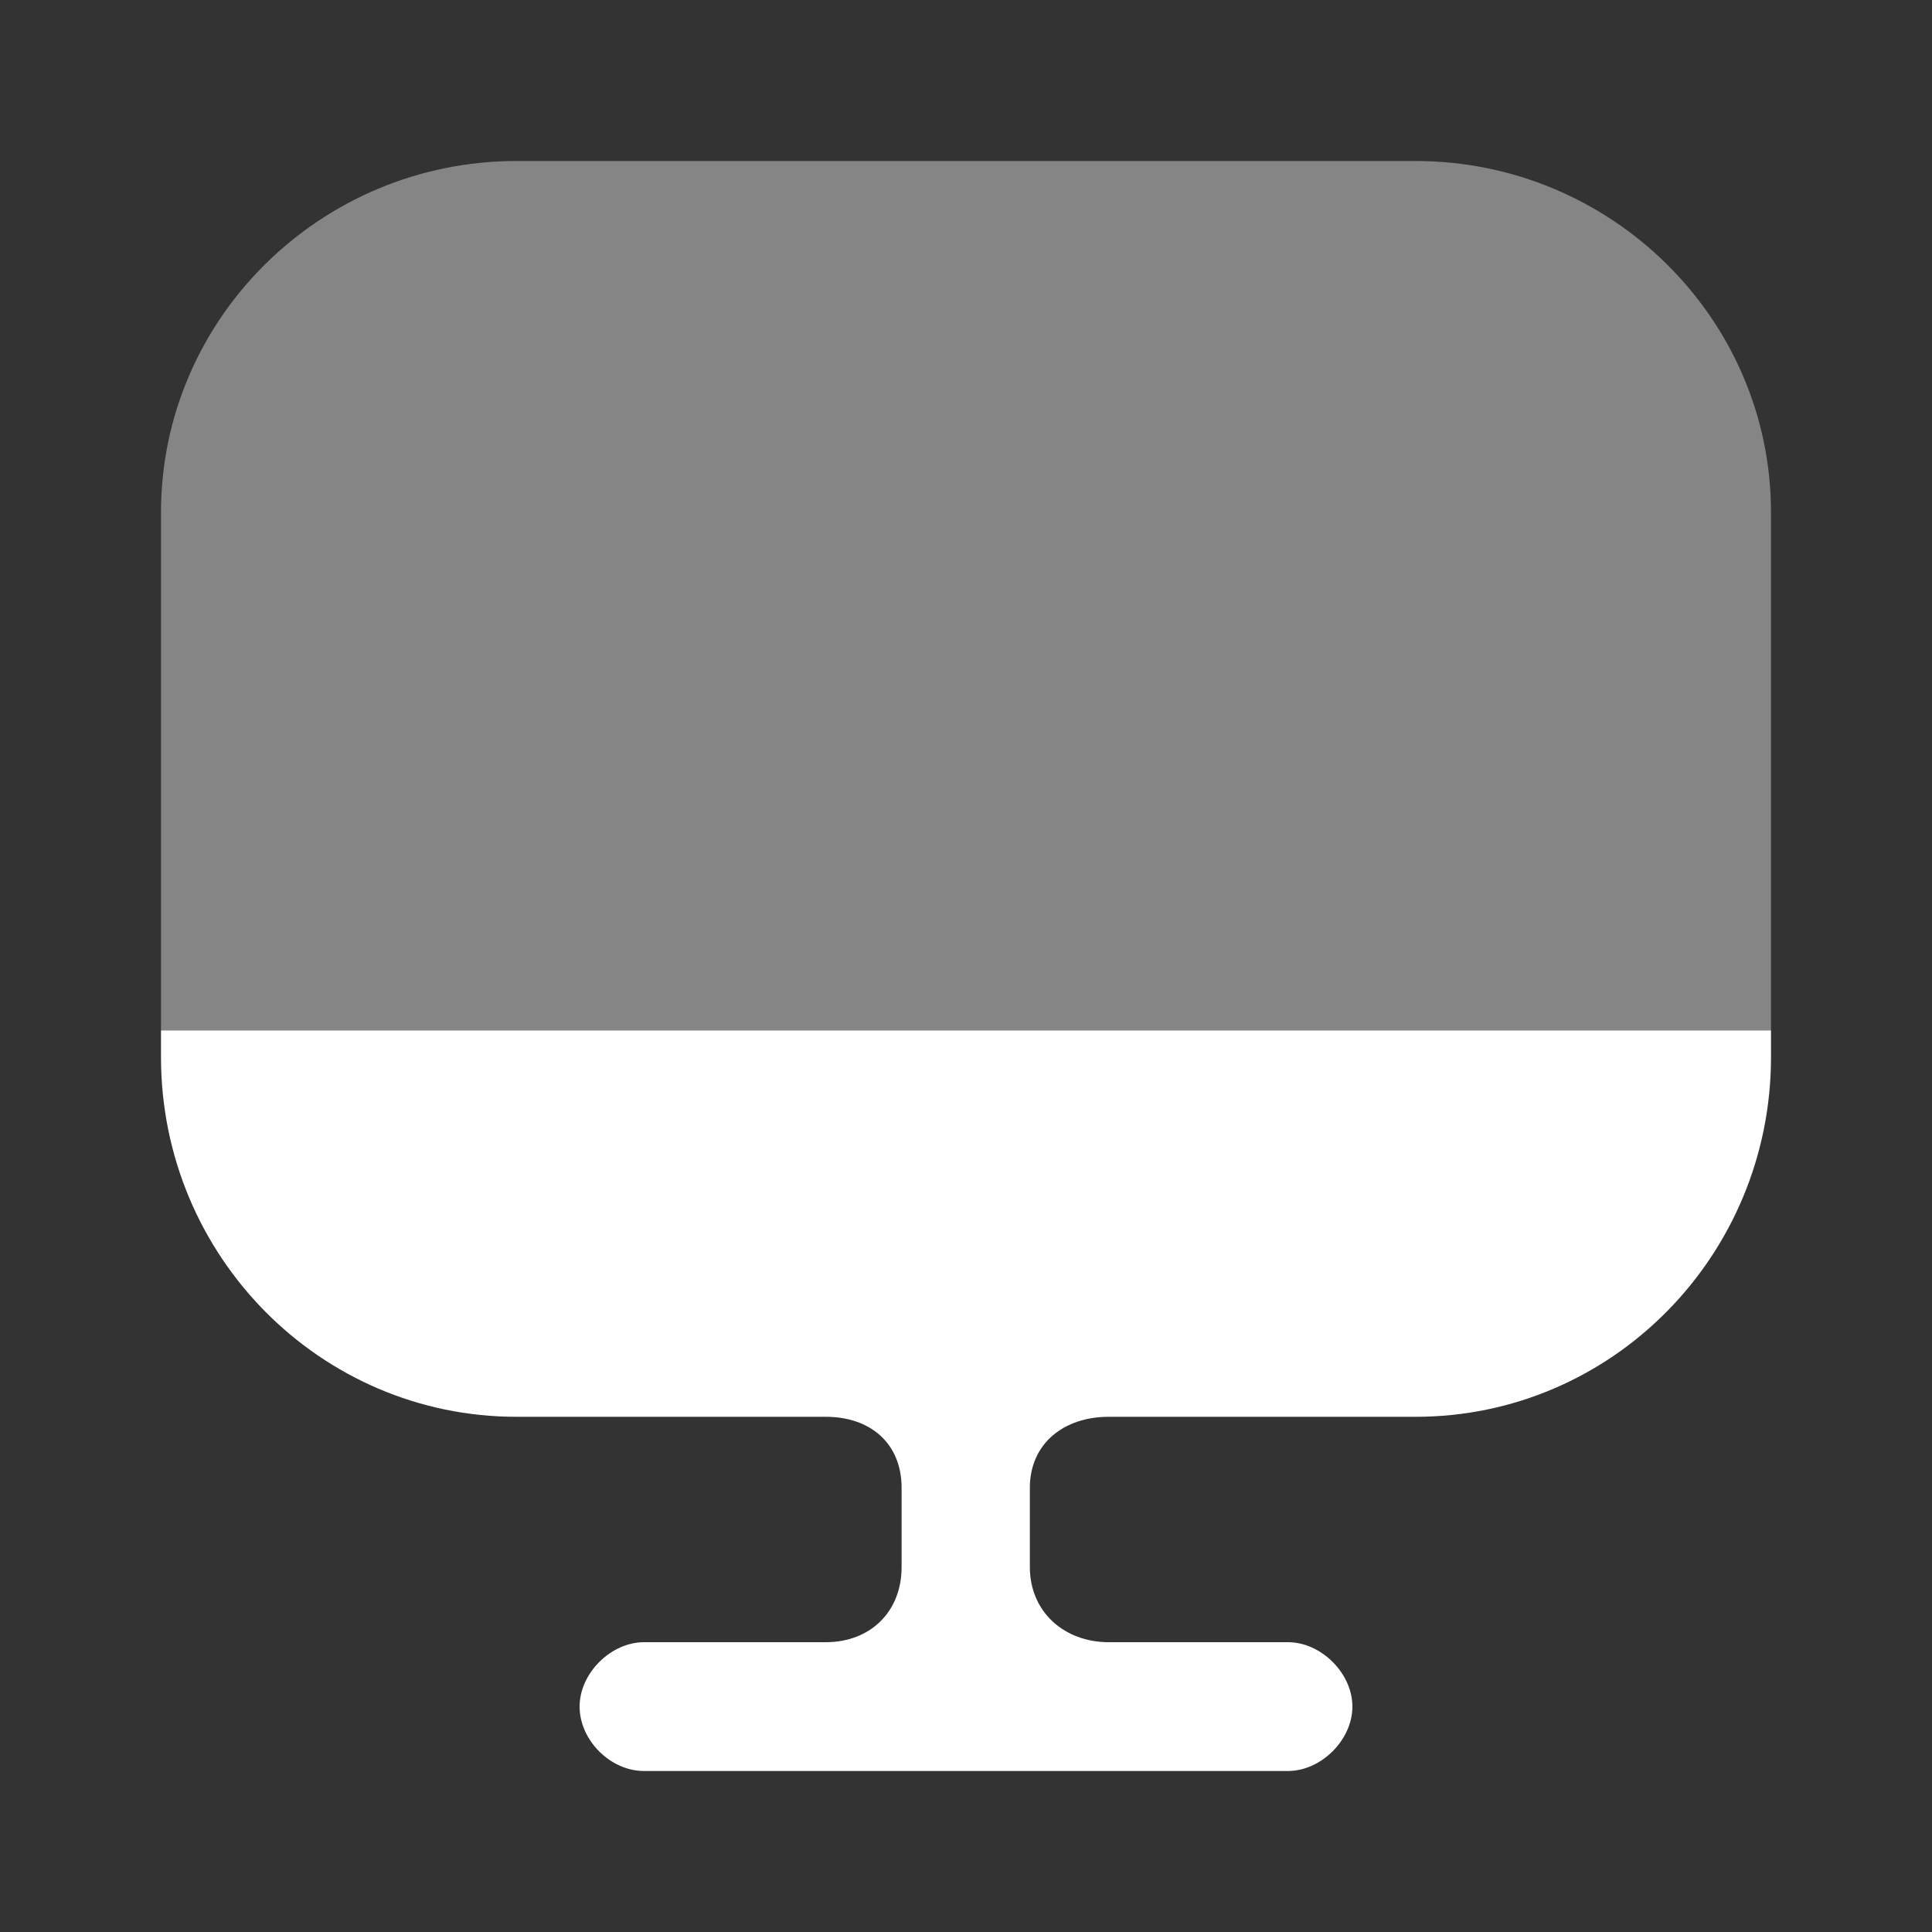 <svg xmlns="http://www.w3.org/2000/svg" width="60" height="60" fill="none"><rect width="100%" height="100%" fill="#333333" stroke="none"/><path fill="#fff" d="M55 15.914V32H5V15.914C5 9.9 9.957 5 16.042 5h27.916C50.043 5 55 9.9 55 15.914Z" opacity=".4"/><path fill="#fff" d="M5 32v.83C5 39.01 9.955 44 16.036 44h9.61c1.376 0 2.354.817 2.354 2.21v2.457C28 50.061 27.022 51 25.646 51H20c-1.026 0-2 .962-2 2s.949 2 2 2h20c1.026 0 2-.962 2-2s-.974-2-2-2h-5.57c-1.377 0-2.447-.94-2.447-2.333V46.21c0-1.393 1.07-2.21 2.446-2.21h9.535C50.07 44 55 38.985 55 32.83V32H5Z"/></svg>
